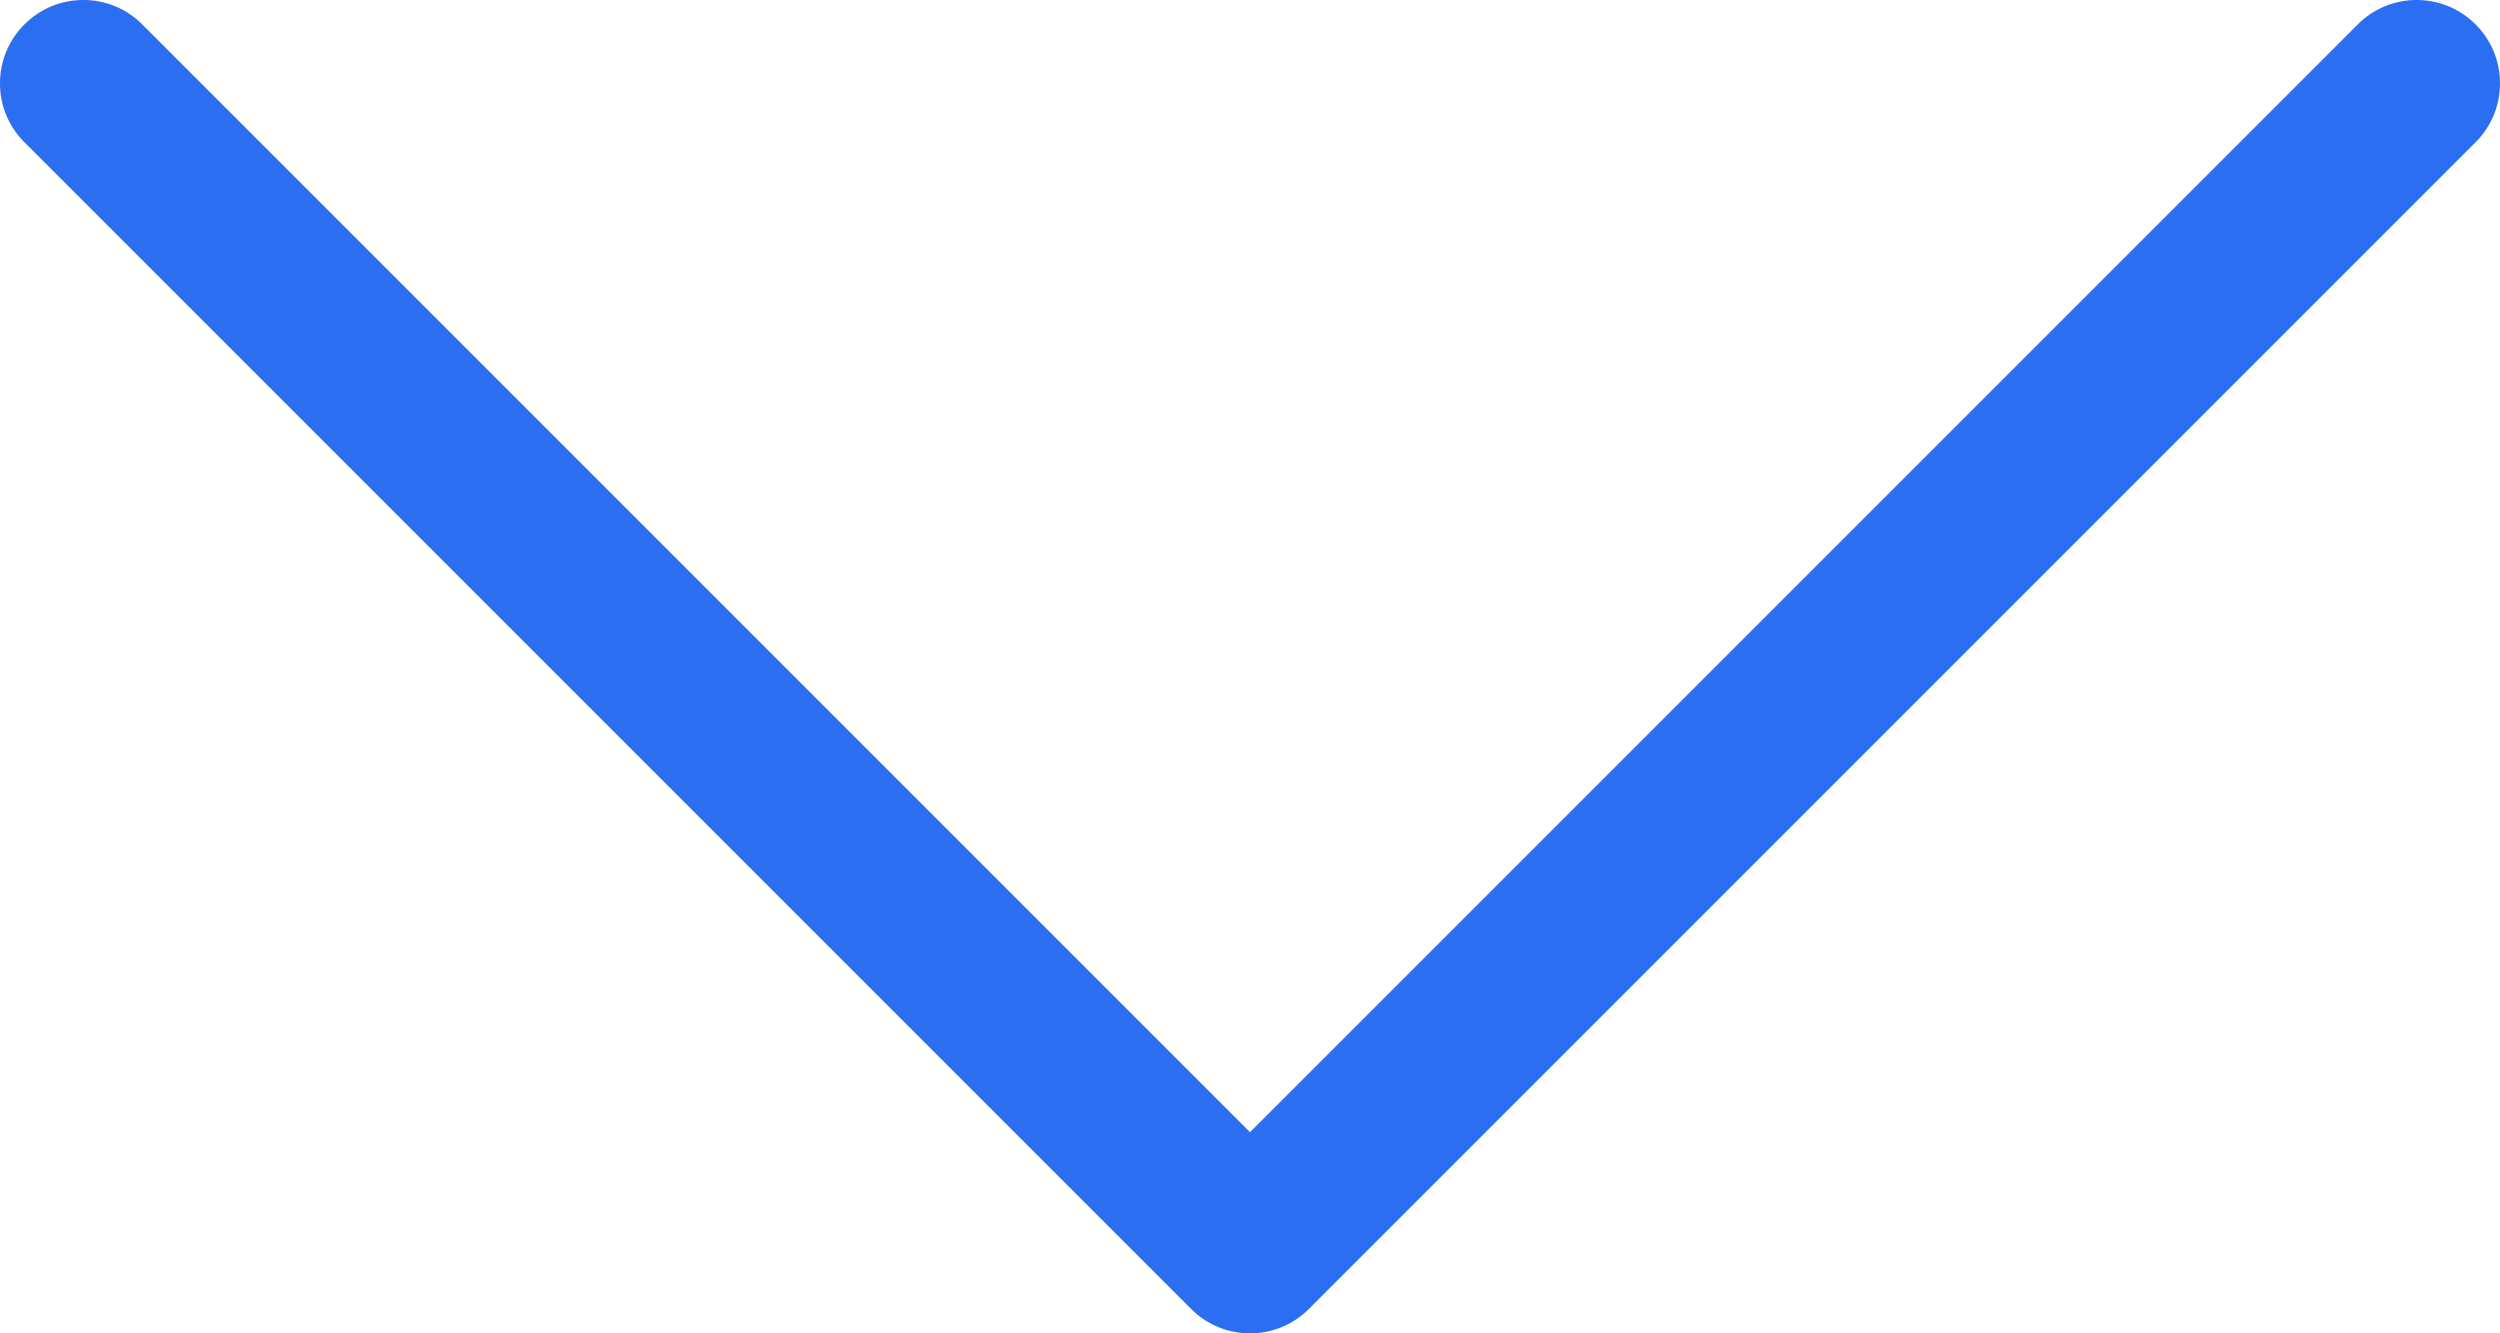<svg width="30" height="16" viewBox="0 0 30 16" fill="none" xmlns="http://www.w3.org/2000/svg">
<path fill-rule="evenodd" clip-rule="evenodd" d="M0.293 0.293C0.683 -0.098 1.317 -0.098 1.707 0.293L15 13.586L28.293 0.293C28.683 -0.098 29.317 -0.098 29.707 0.293C30.098 0.683 30.098 1.317 29.707 1.707L15.707 15.707C15.317 16.098 14.683 16.098 14.293 15.707L0.293 1.707C-0.098 1.317 -0.098 0.683 0.293 0.293Z" fill="#2C6EF2"/>
</svg>